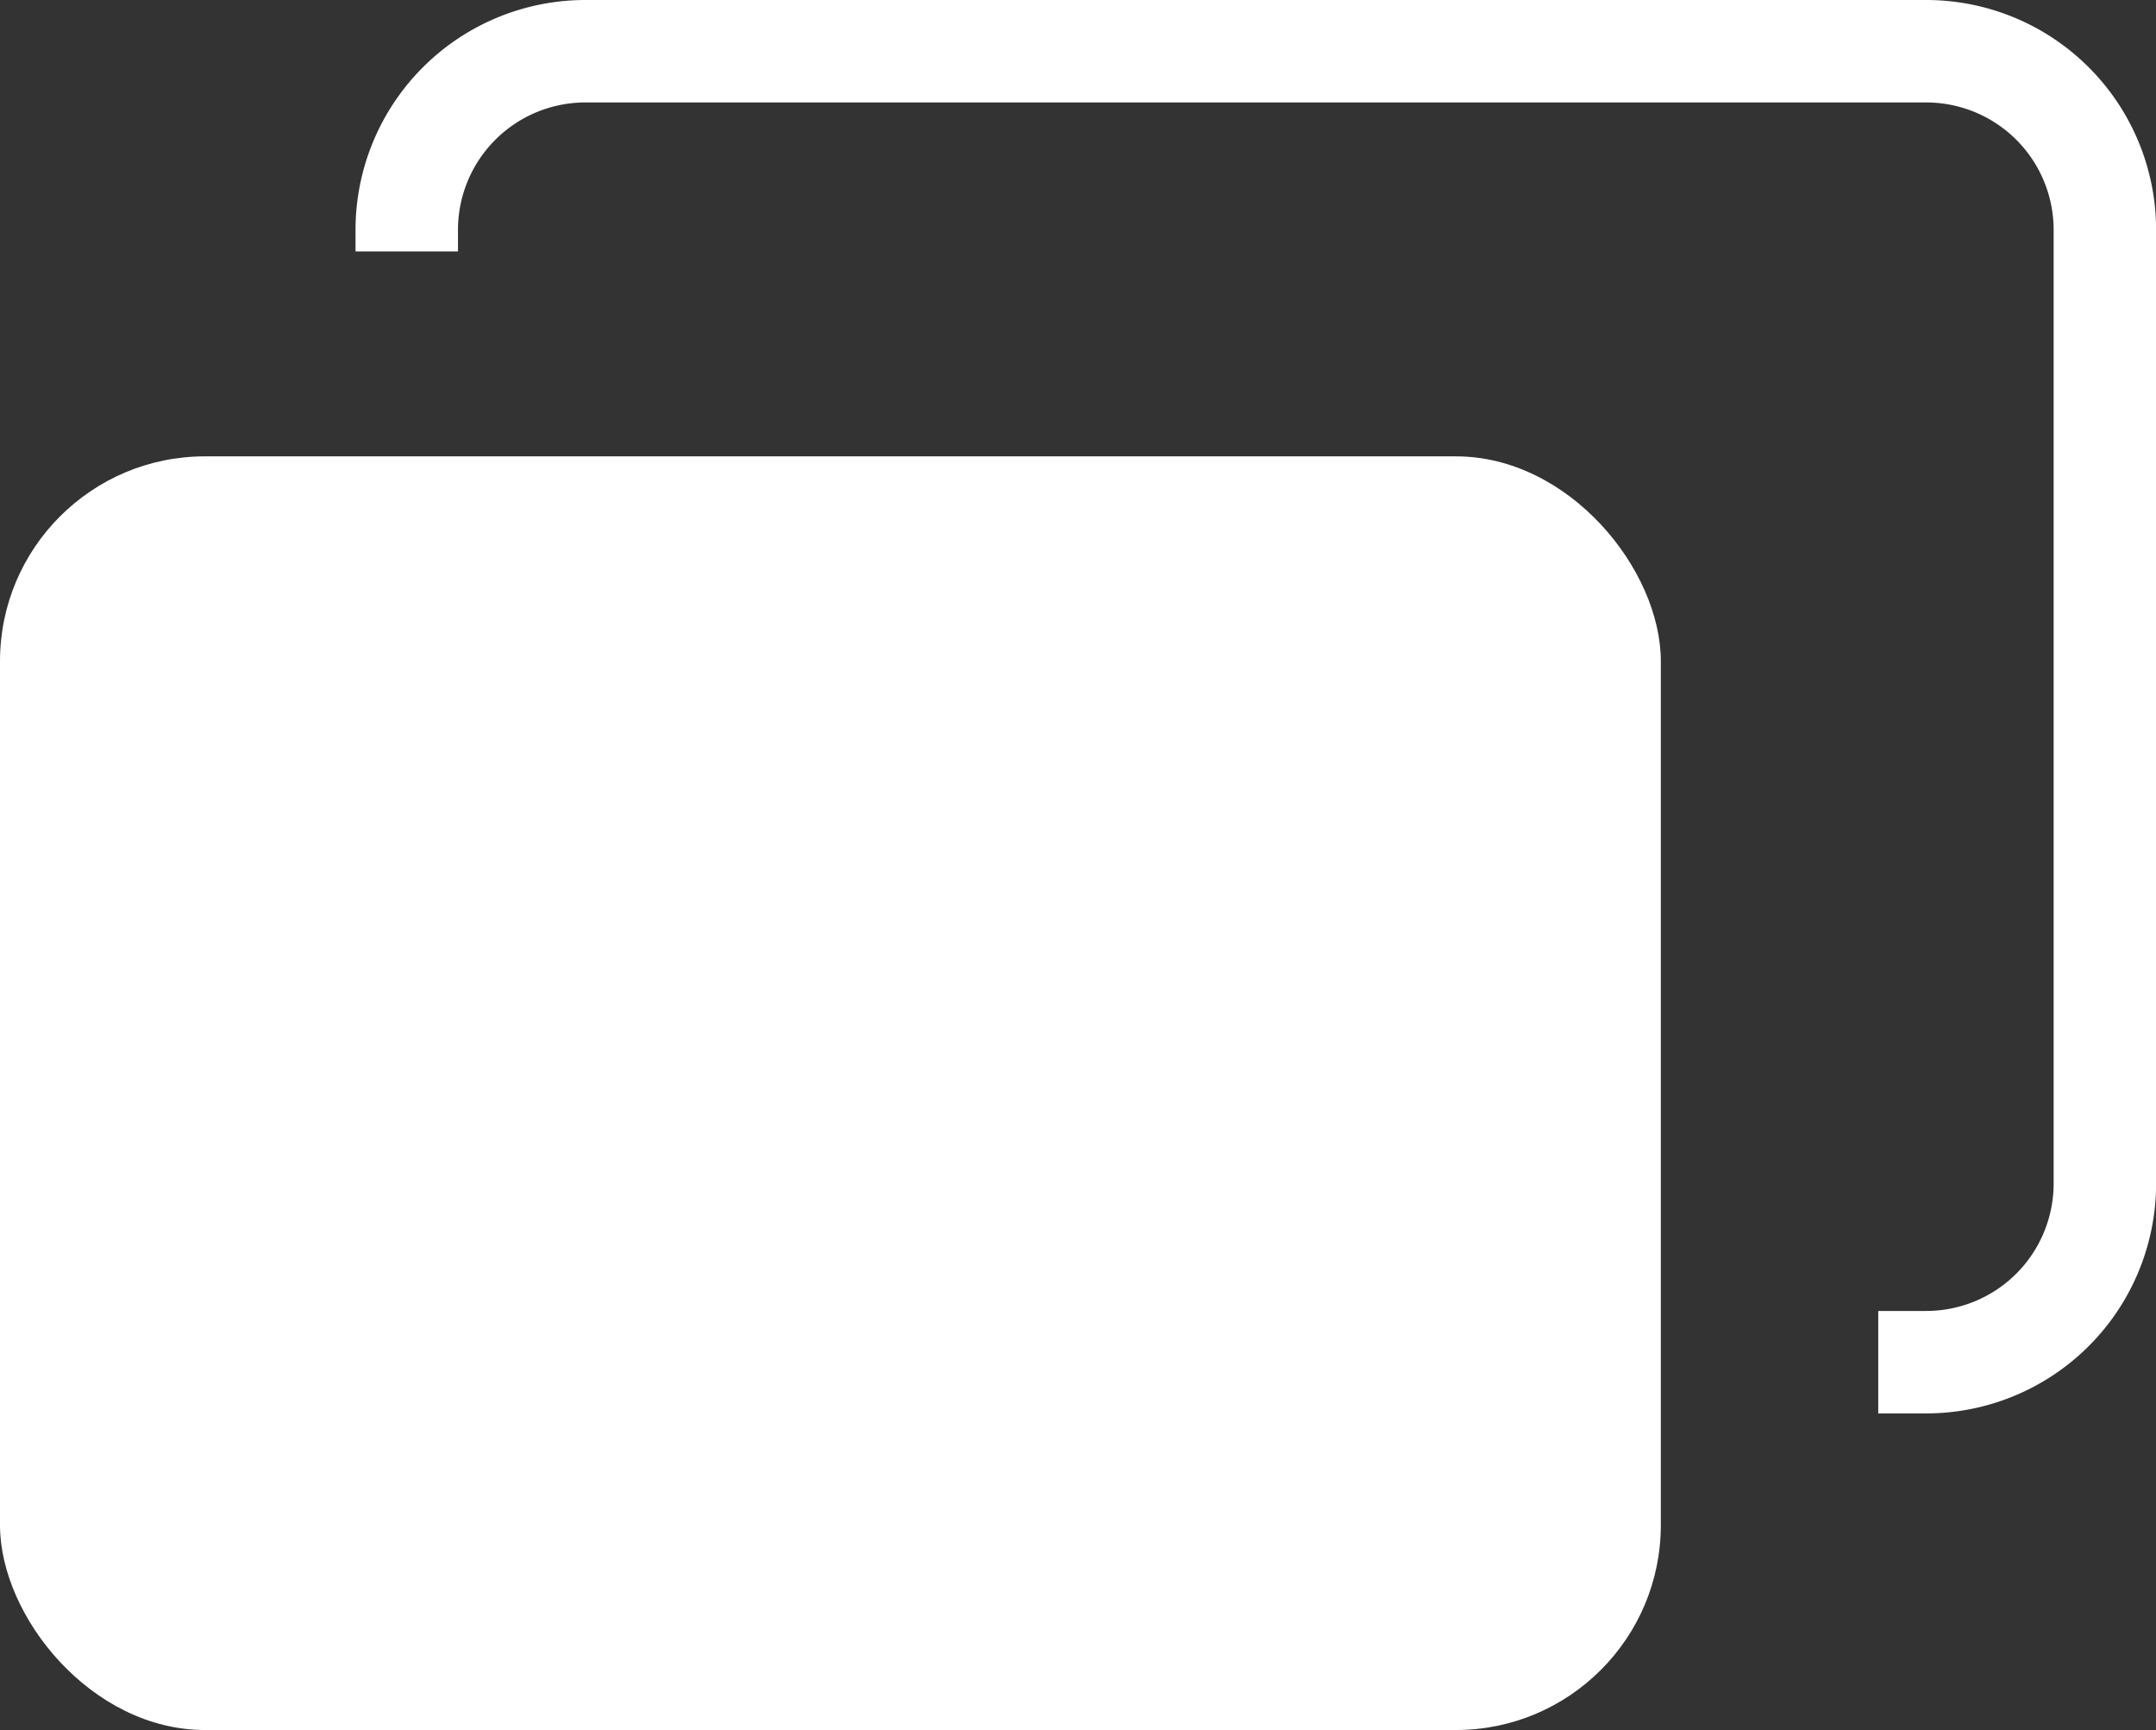 <svg xmlns="http://www.w3.org/2000/svg" width="21.043" height="16.885" viewBox="0 0 21.043 16.885">
  <rect x="0" y="0" width="21.043" height="16.885" fill="#333333" stroke="none"/>
  <g id="Group_91" data-name="Group 91" transform="translate(-360.731 -269)">
    <rect id="Rectangle_91" data-name="Rectangle 91" width="16.21" height="12.431" rx="2" transform="translate(360.731 273.454)" fill="#fff"/>
    <path id="Path_126" data-name="Path 126" d="M417,271.454v-.212a1.744,1.744,0,0,1,1.742-1.742h13.09a1.744,1.744,0,0,1,1.742,1.742v9.311a1.744,1.744,0,0,1-1.742,1.742h-.47" transform="translate(-52.299)" fill="none" stroke="#fff" stroke-miterlimit="10" stroke-width="1"/>
  </g>
</svg>
